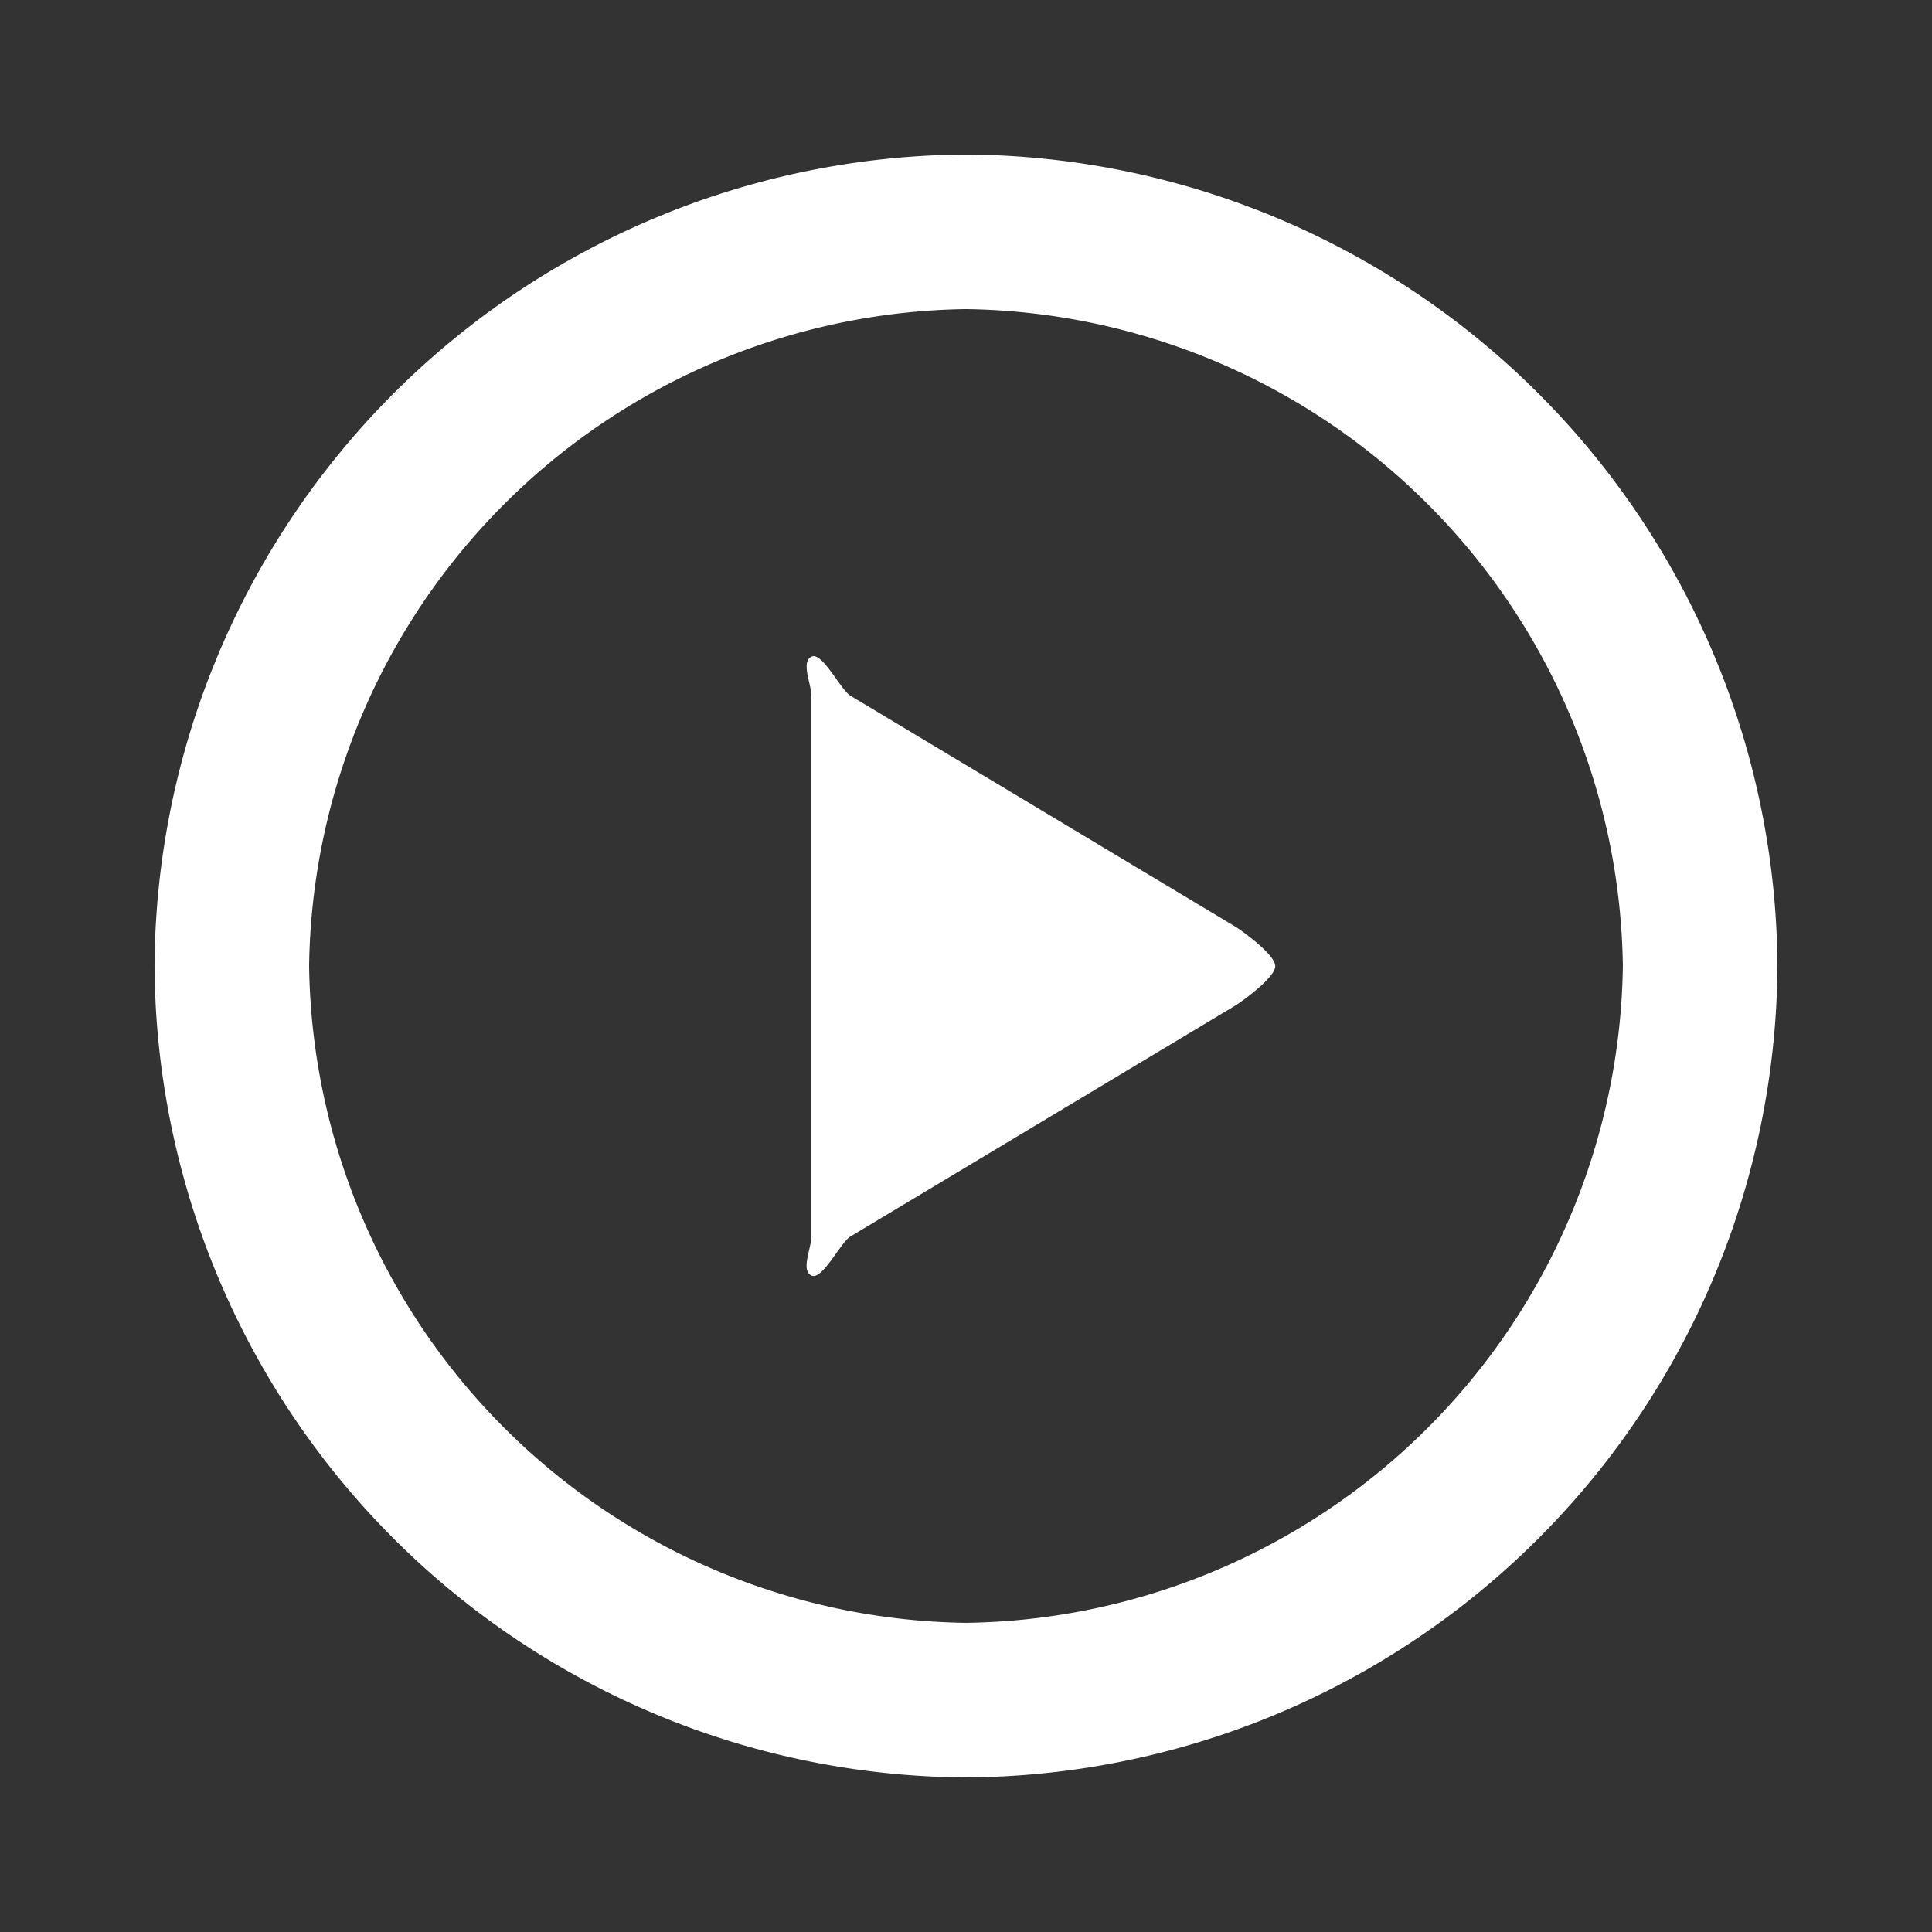 <svg id="play-circle-line" xmlns="http://www.w3.org/2000/svg" width="49.833" height="49.833" viewBox="0 0 49.833 49.833">
  <rect x="0" y="0" width="49.833" height="49.833" fill="#333333" stroke="none"/>
  <g id="play-circle-line-2" data-name="play-circle-line" transform="translate(0 0)">
    <path id="パス_4110" data-name="パス 4110" d="M0,0H49.832V49.832H0Z" fill="none"/>
    <path id="パス_4111" data-name="パス 4111" d="M22.763,43.693a21.048,21.048,0,0,1-20.93-20.93,21.048,21.048,0,0,1,20.93-20.93,21.048,21.048,0,0,1,20.93,20.93A21.048,21.048,0,0,1,22.763,43.693Zm0-3.987A17.184,17.184,0,0,0,39.706,22.763,17.184,17.184,0,0,0,22.763,5.82,17.184,17.184,0,0,0,5.82,22.763,17.184,17.184,0,0,0,22.763,39.706Zm-2.99-23.92,9.967,5.98c.231.154,1,.719,1,1s-.765.843-1,1l-9.967,5.98c-.255.169-.727,1.141-1,1s0-.691,0-1V15.786c0-.306-.27-.853,0-1S19.518,15.616,19.773,15.786Z" transform="translate(2.153 2.153)" fill="#fff"/>
  </g>
</svg>
